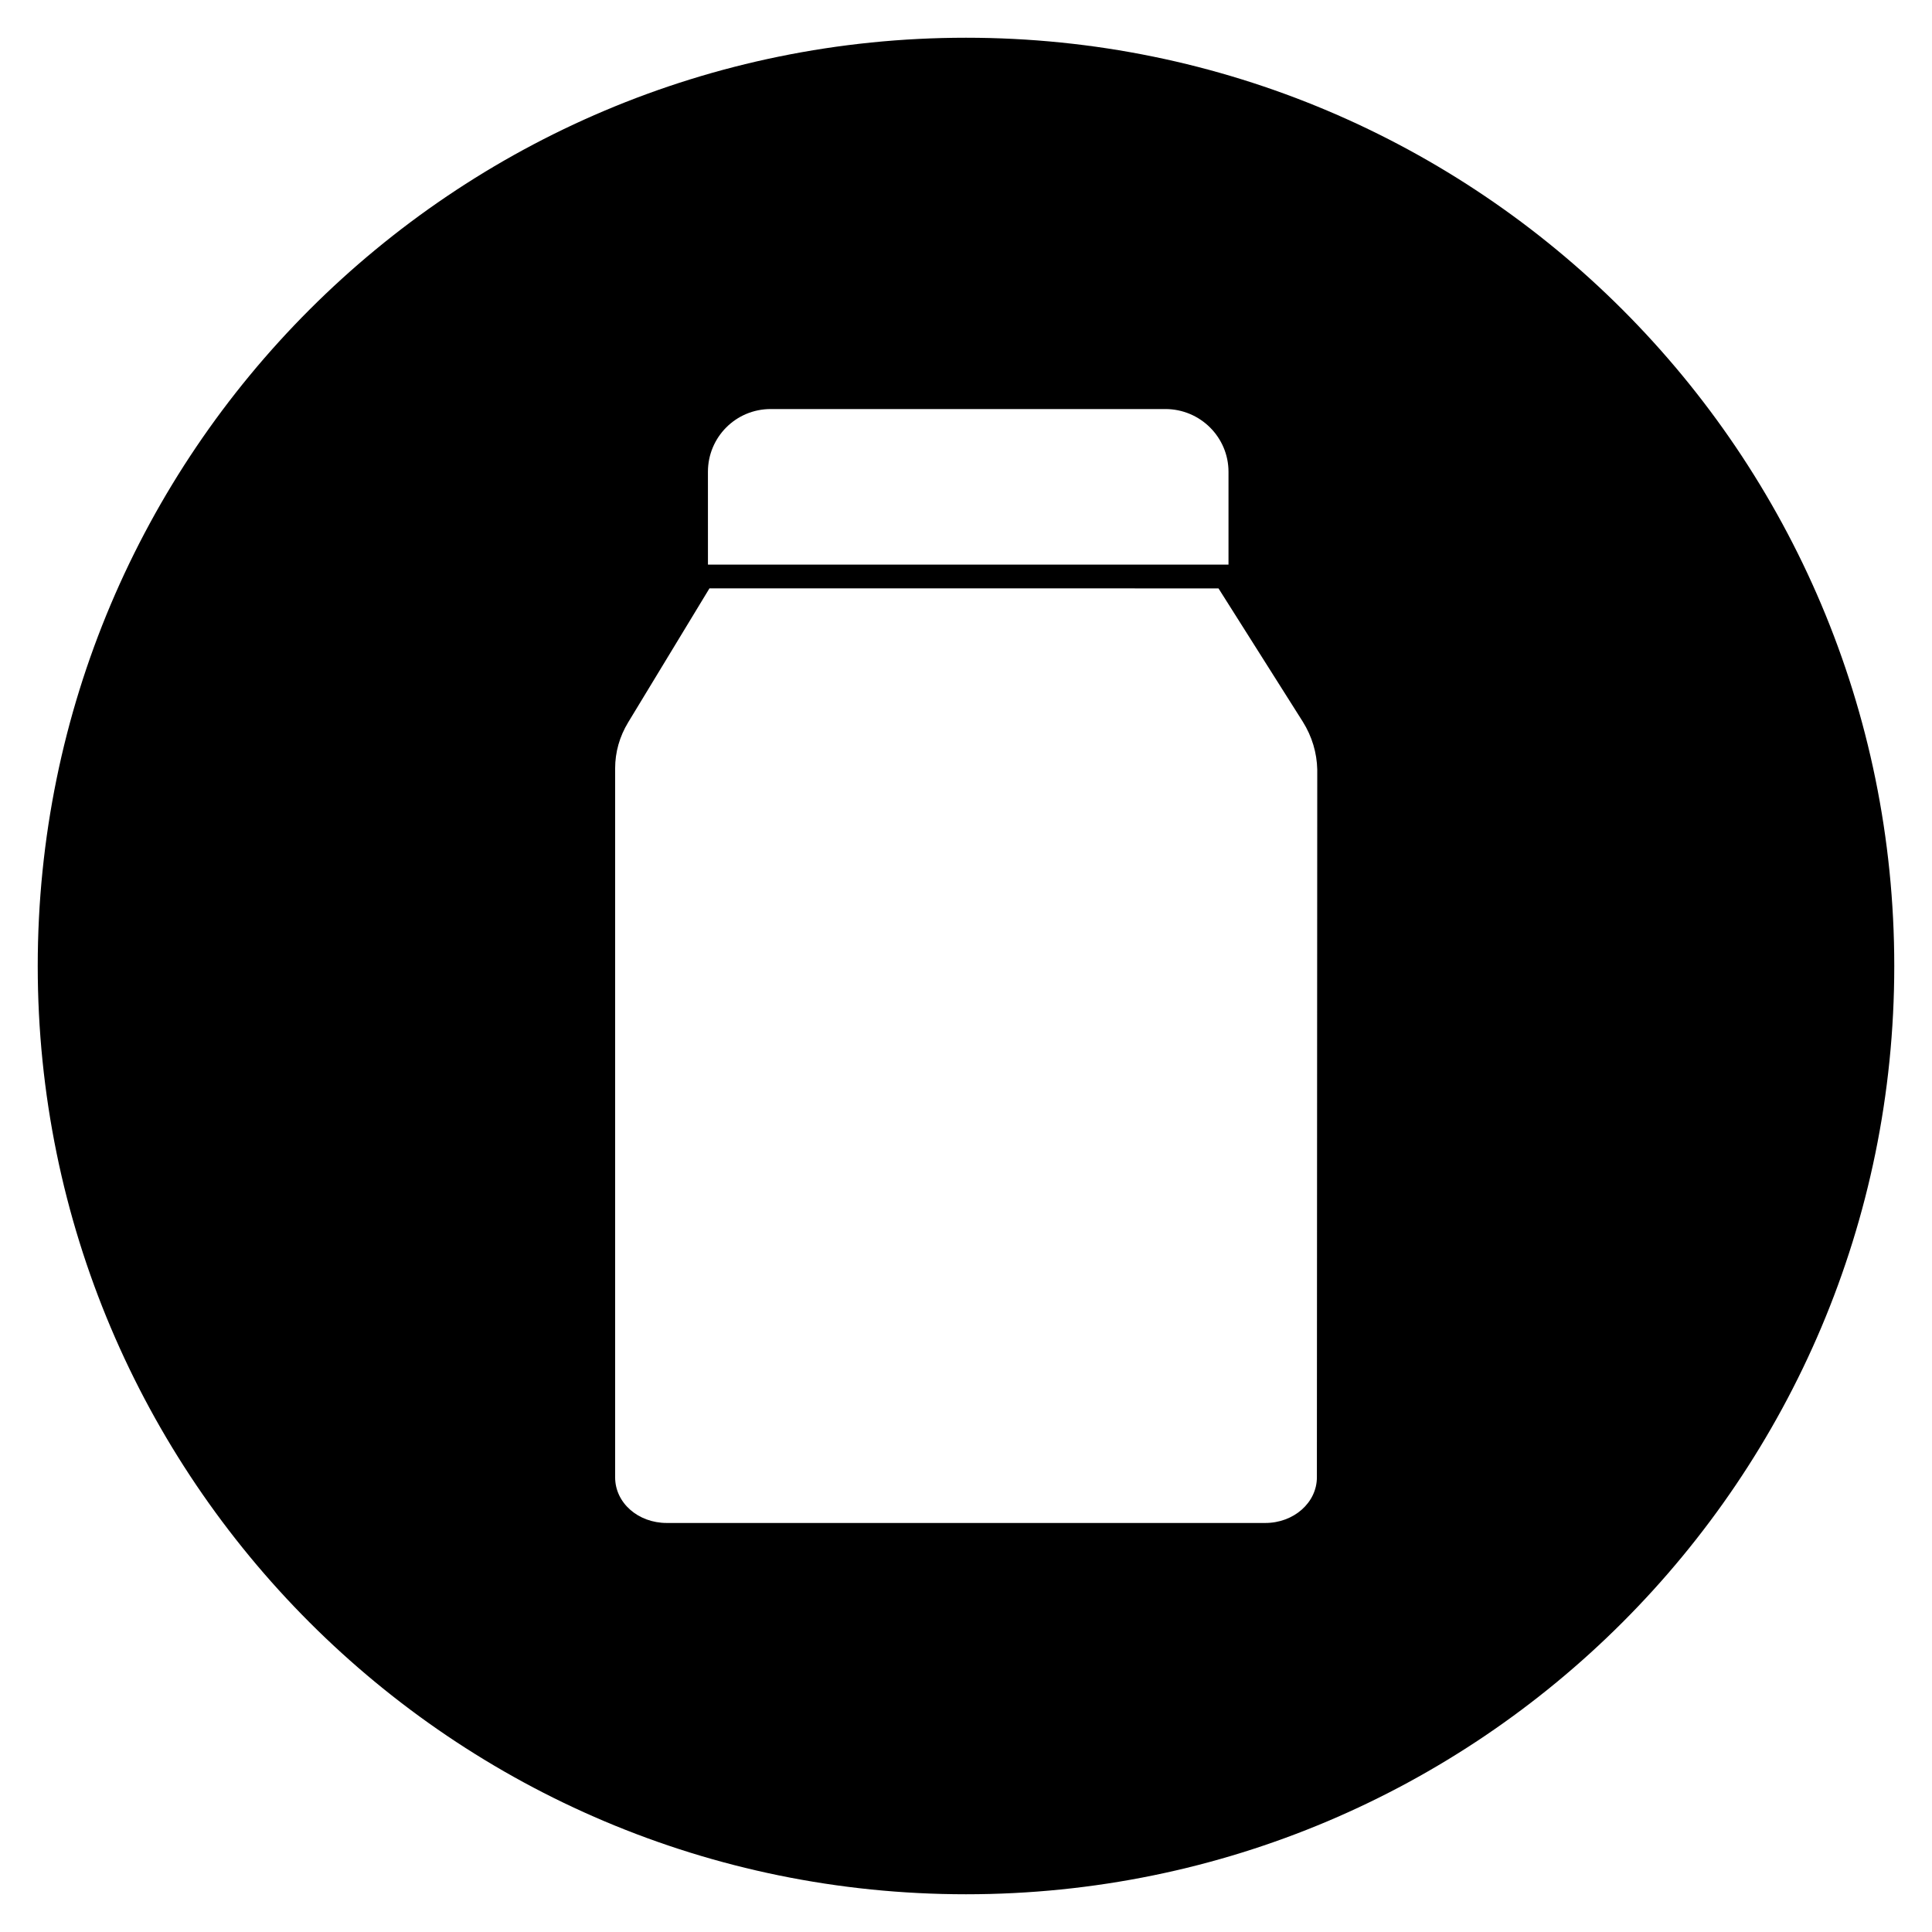 <?xml version="1.0" encoding="UTF-8"?>
<!-- Uploaded to: ICON Repo, www.iconrepo.com, Generator: ICON Repo Mixer Tools -->
<svg fill="#000000" width="800px" height="800px" version="1.1" viewBox="144 144 512 512" xmlns="http://www.w3.org/2000/svg">
 <path d="m400 154c-135.89 0-246 110.11-246 246s110.11 246 246 246 246-110.11 246-246c0.004-135.89-110.11-246-246-246zm-68.391 115.03c0-9.152 7.379-16.629 16.629-16.629h104.6c9.25 0 16.727 7.477 16.727 16.629v24.602h-137.95zm161.38 266.47c0 6.691-6.102 12.102-13.676 12.102h-158.62c-7.578 0-13.676-5.312-13.676-12.102v-187.85c0-4.328 1.18-8.461 3.445-12.203l21.551-35.523h37.098l97.805 0.004 22.336 35.324c2.461 3.938 3.738 8.266 3.836 12.695z"/>
</svg>